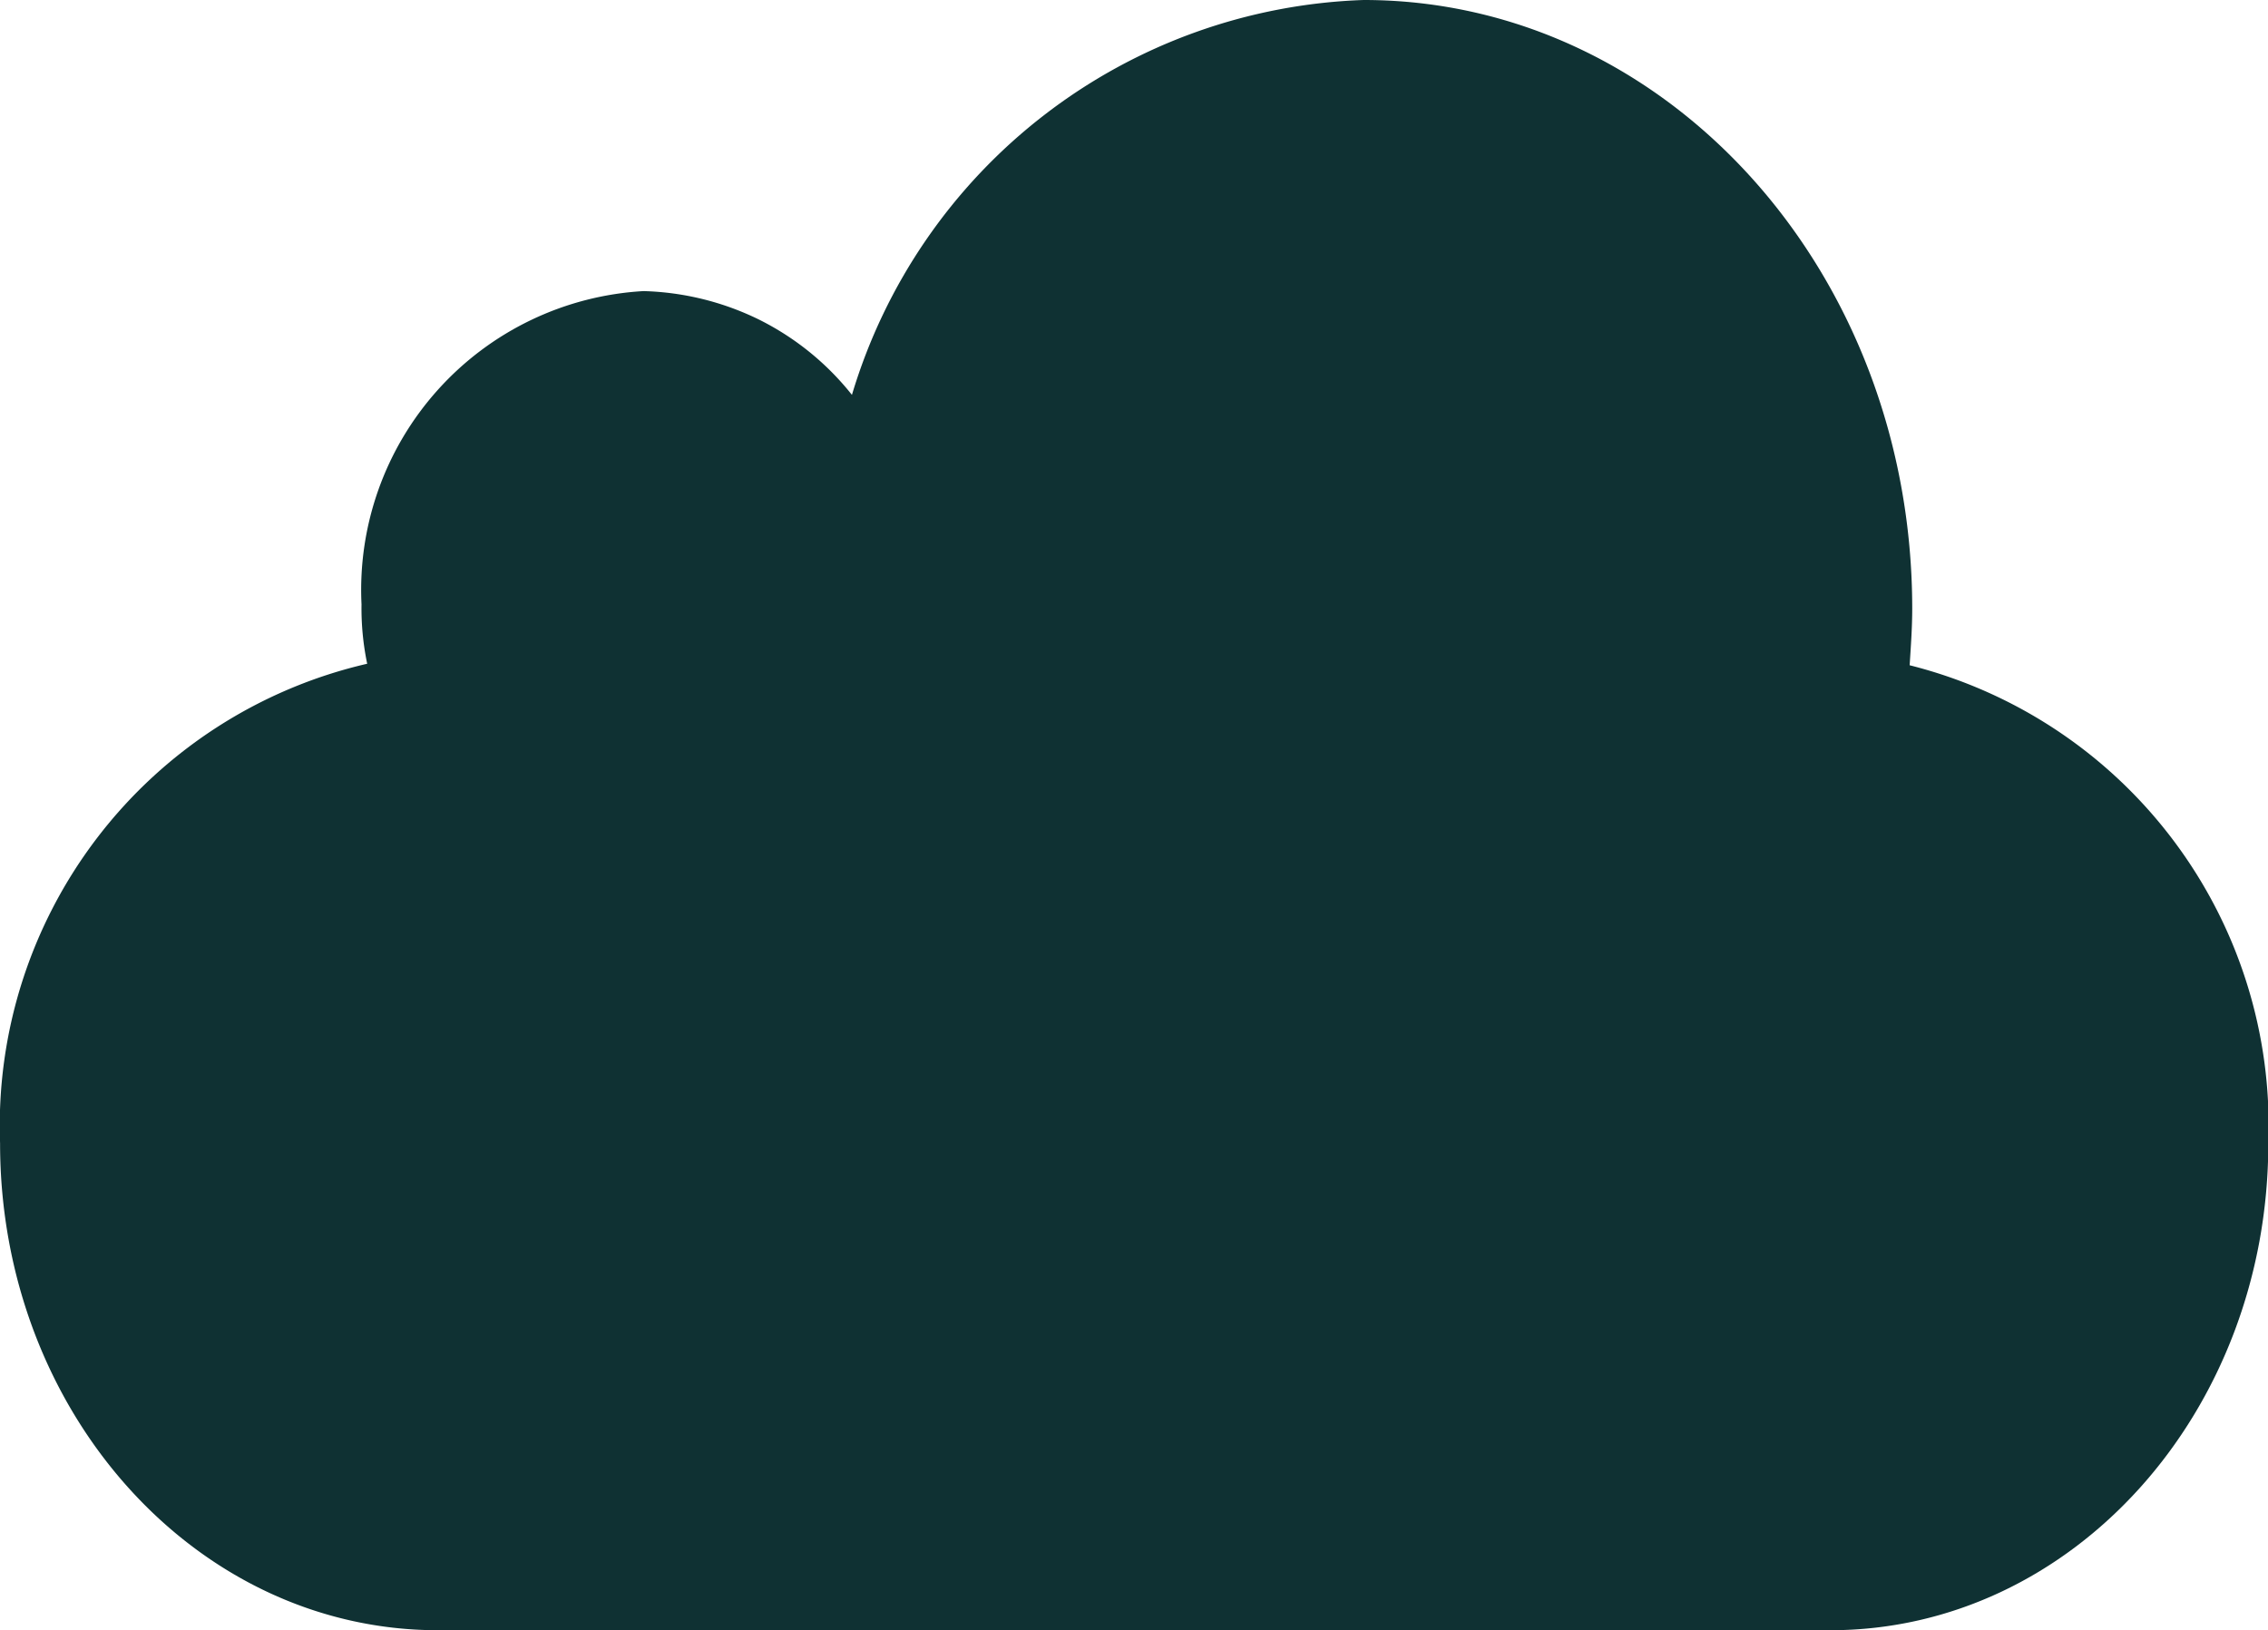 <svg id="icon-cloud" xmlns="http://www.w3.org/2000/svg" width="30" height="21.565" viewBox="0 0 30 21.565">
  <path id="Path_254" data-name="Path 254" d="M1199.184,611.192c0-4.458-3.244-8.052-7.256-8.052a7.326,7.326,0,0,0-6.769,5.224,3.637,3.637,0,0,0-1.237-1,3.692,3.692,0,0,0-1.519-.373,3.959,3.959,0,0,0-3.731,4.144,3.6,3.6,0,0,0,.075.786,6.273,6.273,0,0,0-4.856,6.344c0,3.555,2.588,6.442,5.794,6.442H1198.1c3.206,0,5.794-2.887,5.794-6.442a6.279,6.279,0,0,0-4.744-6.324C1199.165,611.7,1199.184,611.448,1199.184,611.192Z" transform="translate(-1173.89 -603.14)" fill="#0f3133" fill-rule="evenodd"/>
</svg>
